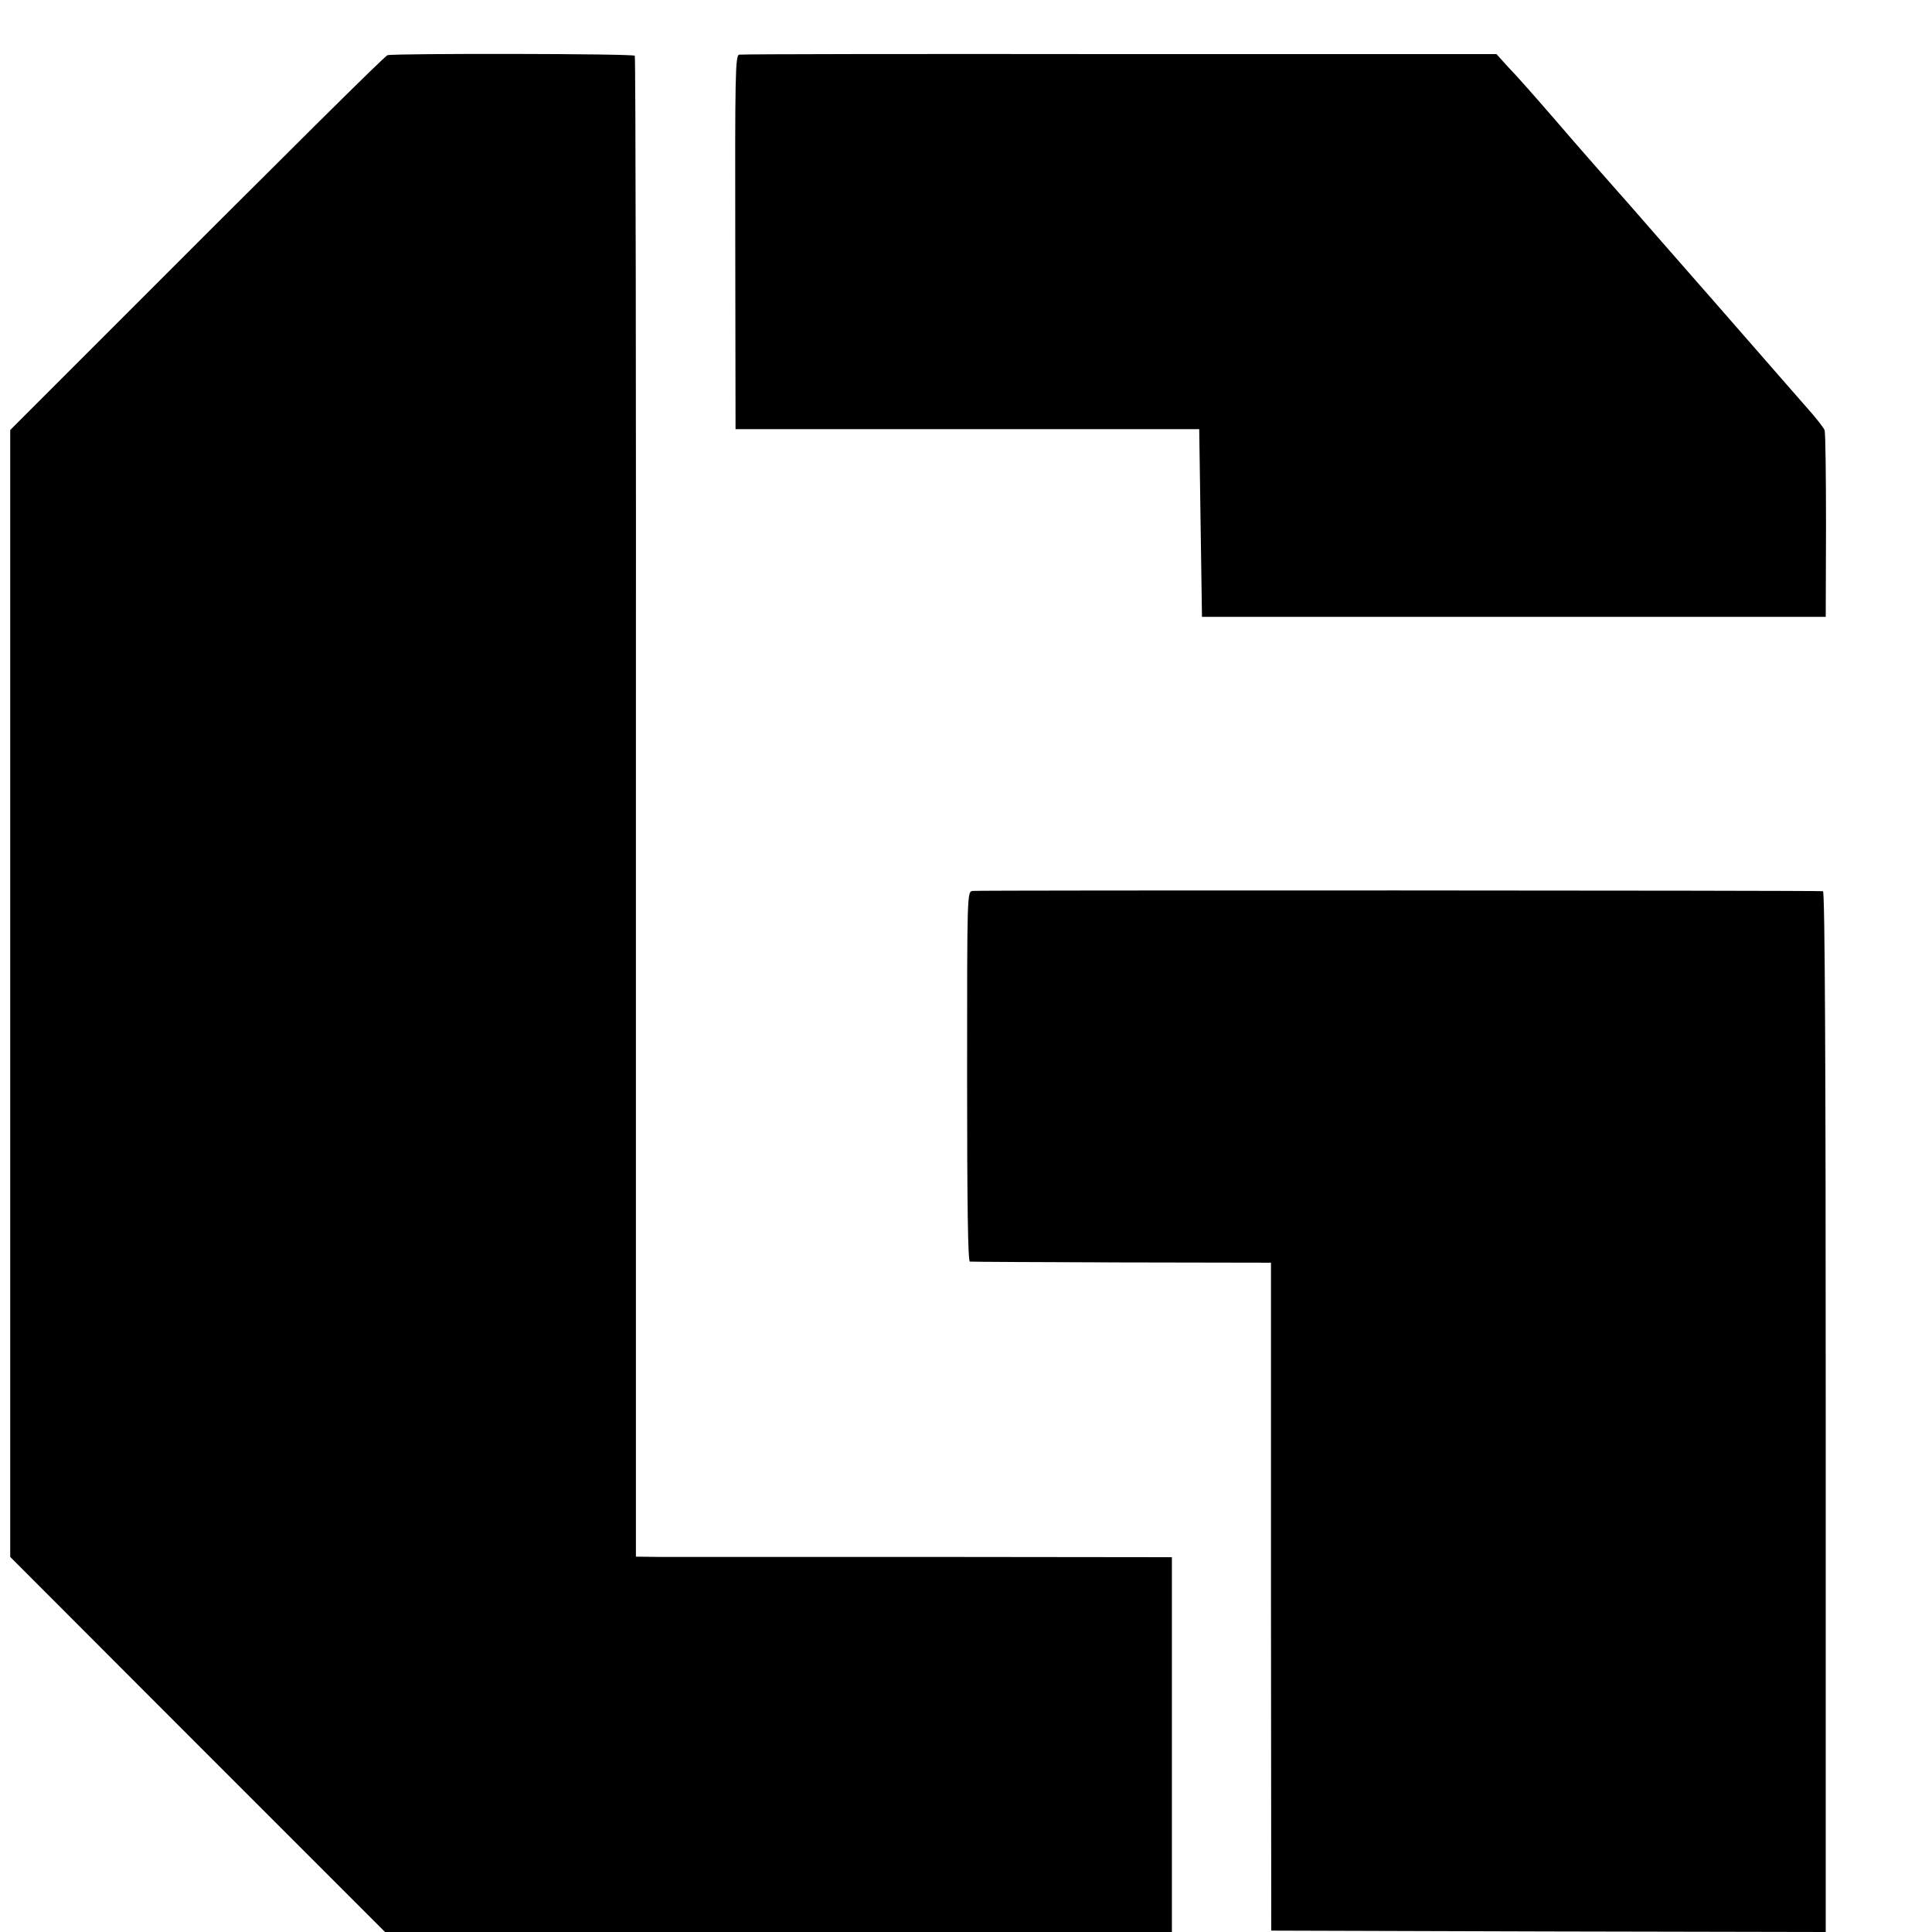 <svg xmlns="http://www.w3.org/2000/svg" width="700pt" height="700pt" viewBox="0 0 700 700"><path d="M1404 6800 c-12 -5 -304 -294 -1143 -1134 l-224 -224 0 -2042 0 -2041 679 -680 679 -679 1426 0 1425 0 0 679 0 679 -890 1 c-490 0 -927 0 -972 0 l-80 1 0 2716 c1 1494 -1 2719 -4 2722 -6 8 -874 9 -896 2z" transform="matrix(.1 0 0 -.1 0 700)"/><path d="M2678 6802c-14-3-15-77-14-680l1-677 840 0 840 0 5-340 5-340 1130 0 1130 0 1 330c0 182-2 337-5 346-3 9-33 47-67 85-33 38-177 202-318 364-142 162-284 324-315 360-65 73-196 222-280 320-79 91-130 149-173 194l-36 40-1364 0c-751 1-1371 0-1380-2zM3524 3772c-20-3-20-4-20-672 0-463 3-670 10-671 6-1 254-2 551-3l540-1 0-1210 1-1210 1004-3 1005-2 0 1885c0 1251-3 1885-10 1886-27 3-3063 4-3081 1z" transform="matrix(.1 0 0 -.1 0 700)"/></svg>